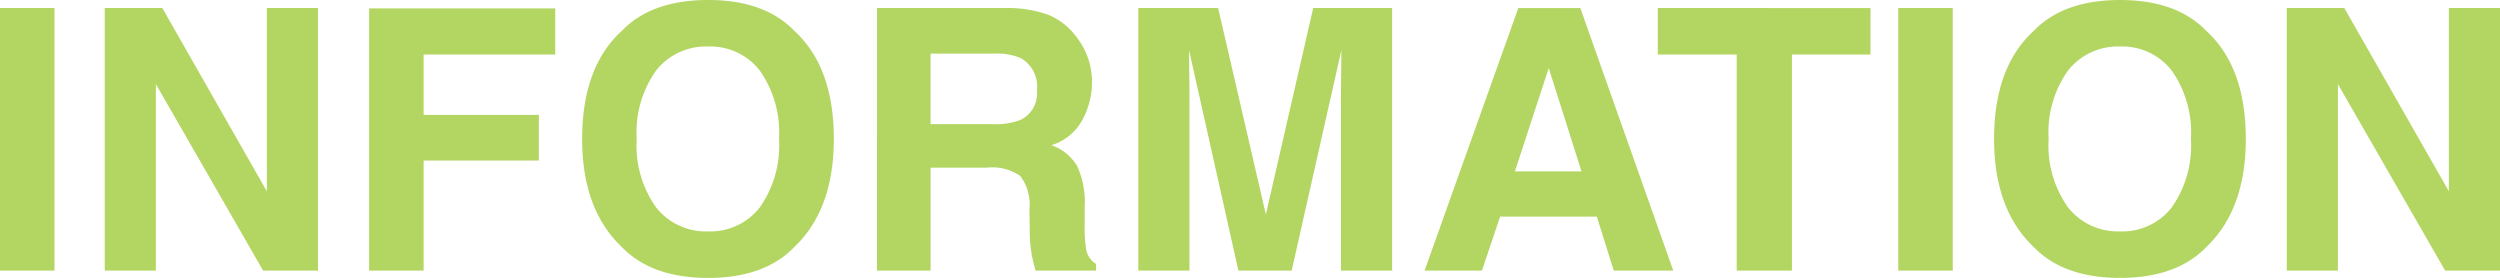 <svg xmlns="http://www.w3.org/2000/svg" width="219.281" height="24.375" viewBox="0 0 219.281 24.375">
  <path id="ttl_info" d="M6.844,0H2.063V-23.031H6.844ZM11.25-23.031H16.3L25.469-6.953V-23.031h4.484V0H25.141L15.734-16.359V0H11.25ZM34.438-23H50.766v4.047H39.219v5.3H49.328v4H39.219V0H34.438ZM64.172-3.437a5.5,5.5,0,0,0,4.539-2.109,9.426,9.426,0,0,0,1.68-6,9.432,9.432,0,0,0-1.68-5.992,5.489,5.489,0,0,0-4.539-2.117,5.563,5.563,0,0,0-4.562,2.109,9.333,9.333,0,0,0-1.7,6,9.333,9.333,0,0,0,1.7,6A5.563,5.563,0,0,0,64.172-3.437ZM75.2-11.547q0,6.2-3.484,9.5Q69.109.641,64.172.641T56.625-2.047q-3.5-3.3-3.5-9.5,0-6.328,3.5-9.5,2.609-2.687,7.547-2.687t7.547,2.688Q75.2-17.875,75.2-11.547Zm8.484-7.484v6.188h5.453a6.077,6.077,0,0,0,2.438-.375,2.566,2.566,0,0,0,1.438-2.594,2.863,2.863,0,0,0-1.391-2.812,5.256,5.256,0,0,0-2.344-.406Zm6.594-4a10.525,10.525,0,0,1,3.727.594,5.822,5.822,0,0,1,2.211,1.609,7.131,7.131,0,0,1,1.188,1.938,6.315,6.315,0,0,1,.438,2.422,6.9,6.9,0,0,1-.828,3.227A4.628,4.628,0,0,1,94.281-11a4.3,4.3,0,0,1,2.258,1.82,7.578,7.578,0,0,1,.664,3.6v1.547a11.832,11.832,0,0,0,.125,2.141A1.923,1.923,0,0,0,98.2-.578V0h-5.3q-.219-.766-.312-1.234a11.341,11.341,0,0,1-.2-1.984l-.031-2.141a4.182,4.182,0,0,0-.8-2.937,4.269,4.269,0,0,0-2.9-.734H83.688V0h-4.7V-23.031Zm26.969,0h6.922V0h-4.484V-15.578q0-.672.016-1.883t.016-1.867L115.359,0h-4.672l-4.328-19.328q0,.656.016,1.867t.016,1.883V0h-4.484V-23.031h7l4.188,18.109ZM134.938-8.7h5.844l-2.875-9.062Zm.3-14.328h5.438L148.828,0h-5.219l-1.484-4.734h-8.484L132.047,0h-5.031Zm30.891,0v4.078h-6.891V0h-4.844V-18.953h-6.922v-4.078ZM173.344,0h-4.781V-23.031h4.781Zm14.672-3.437a5.5,5.5,0,0,0,4.539-2.109,9.426,9.426,0,0,0,1.68-6,9.432,9.432,0,0,0-1.68-5.992,5.489,5.489,0,0,0-4.539-2.117,5.563,5.563,0,0,0-4.562,2.109,9.333,9.333,0,0,0-1.7,6,9.333,9.333,0,0,0,1.7,6A5.563,5.563,0,0,0,188.016-3.437Zm11.031-8.109q0,6.2-3.484,9.5Q192.953.641,188.016.641t-7.547-2.687q-3.5-3.3-3.5-9.5,0-6.328,3.5-9.5,2.609-2.687,7.547-2.687t7.547,2.688Q199.047-17.875,199.047-11.547Zm3.594-11.484h5.047l9.172,16.078V-23.031h4.484V0h-4.812l-9.406-16.359V0h-4.484Z" transform="translate(-2.063 23.734)" fill="#b2d661"/>
</svg>
